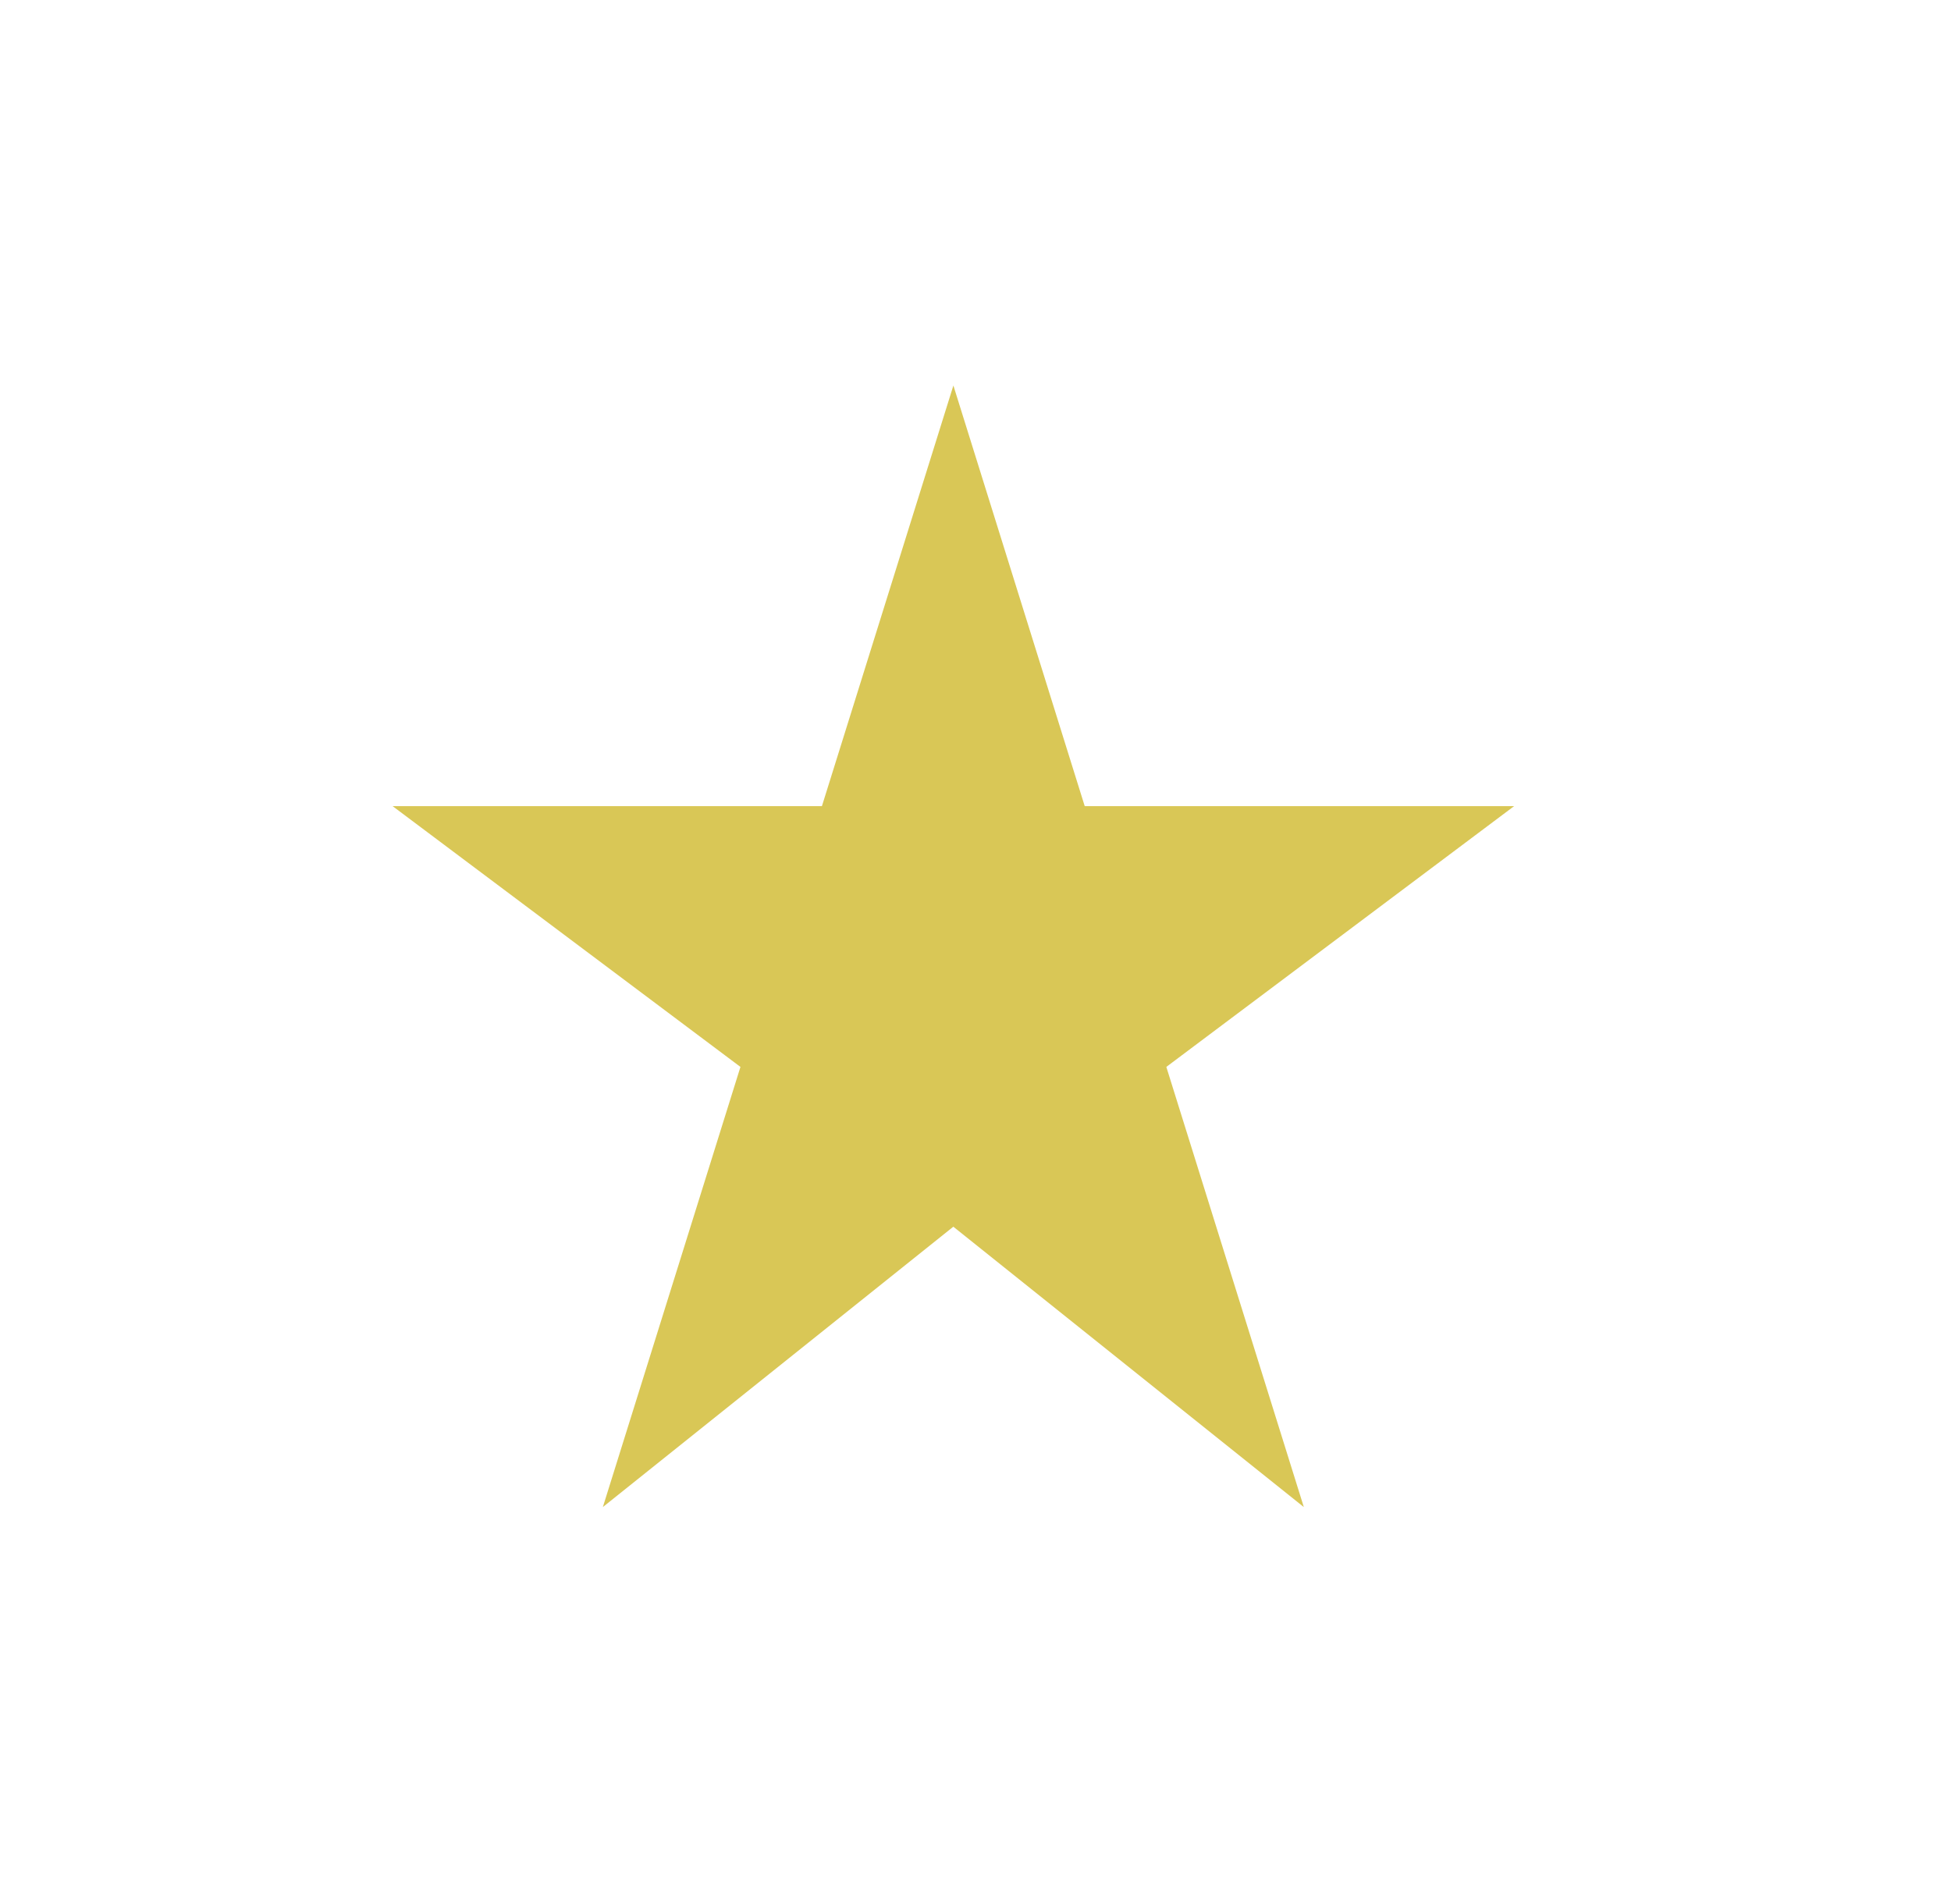 <svg xmlns="http://www.w3.org/2000/svg" xmlns:xlink="http://www.w3.org/1999/xlink" width="42" height="41" viewBox="0 0 42 41">
  <defs>
    <clipPath id="clip-path">
      <rect id="Rectangle_17018" data-name="Rectangle 17018" width="42" height="41" transform="translate(0.253 -0.066)" fill="#fff"/>
    </clipPath>
  </defs>
  <g id="Mask_Group_29630" data-name="Mask Group 29630" transform="translate(-0.253 0.066)" clip-path="url(#clip-path)">
    <path id="_211930_star_icon" data-name="211930_star_icon" d="M88.145,73.055H78.9L76.073,64l-2.83,9.055H64l7.489,5.615-2.962,9.476,7.545-6.036,7.545,6.036L80.657,78.67Z" transform="translate(-55.296 -55.766)" fill="#d9c756"/>
  </g>
</svg>
